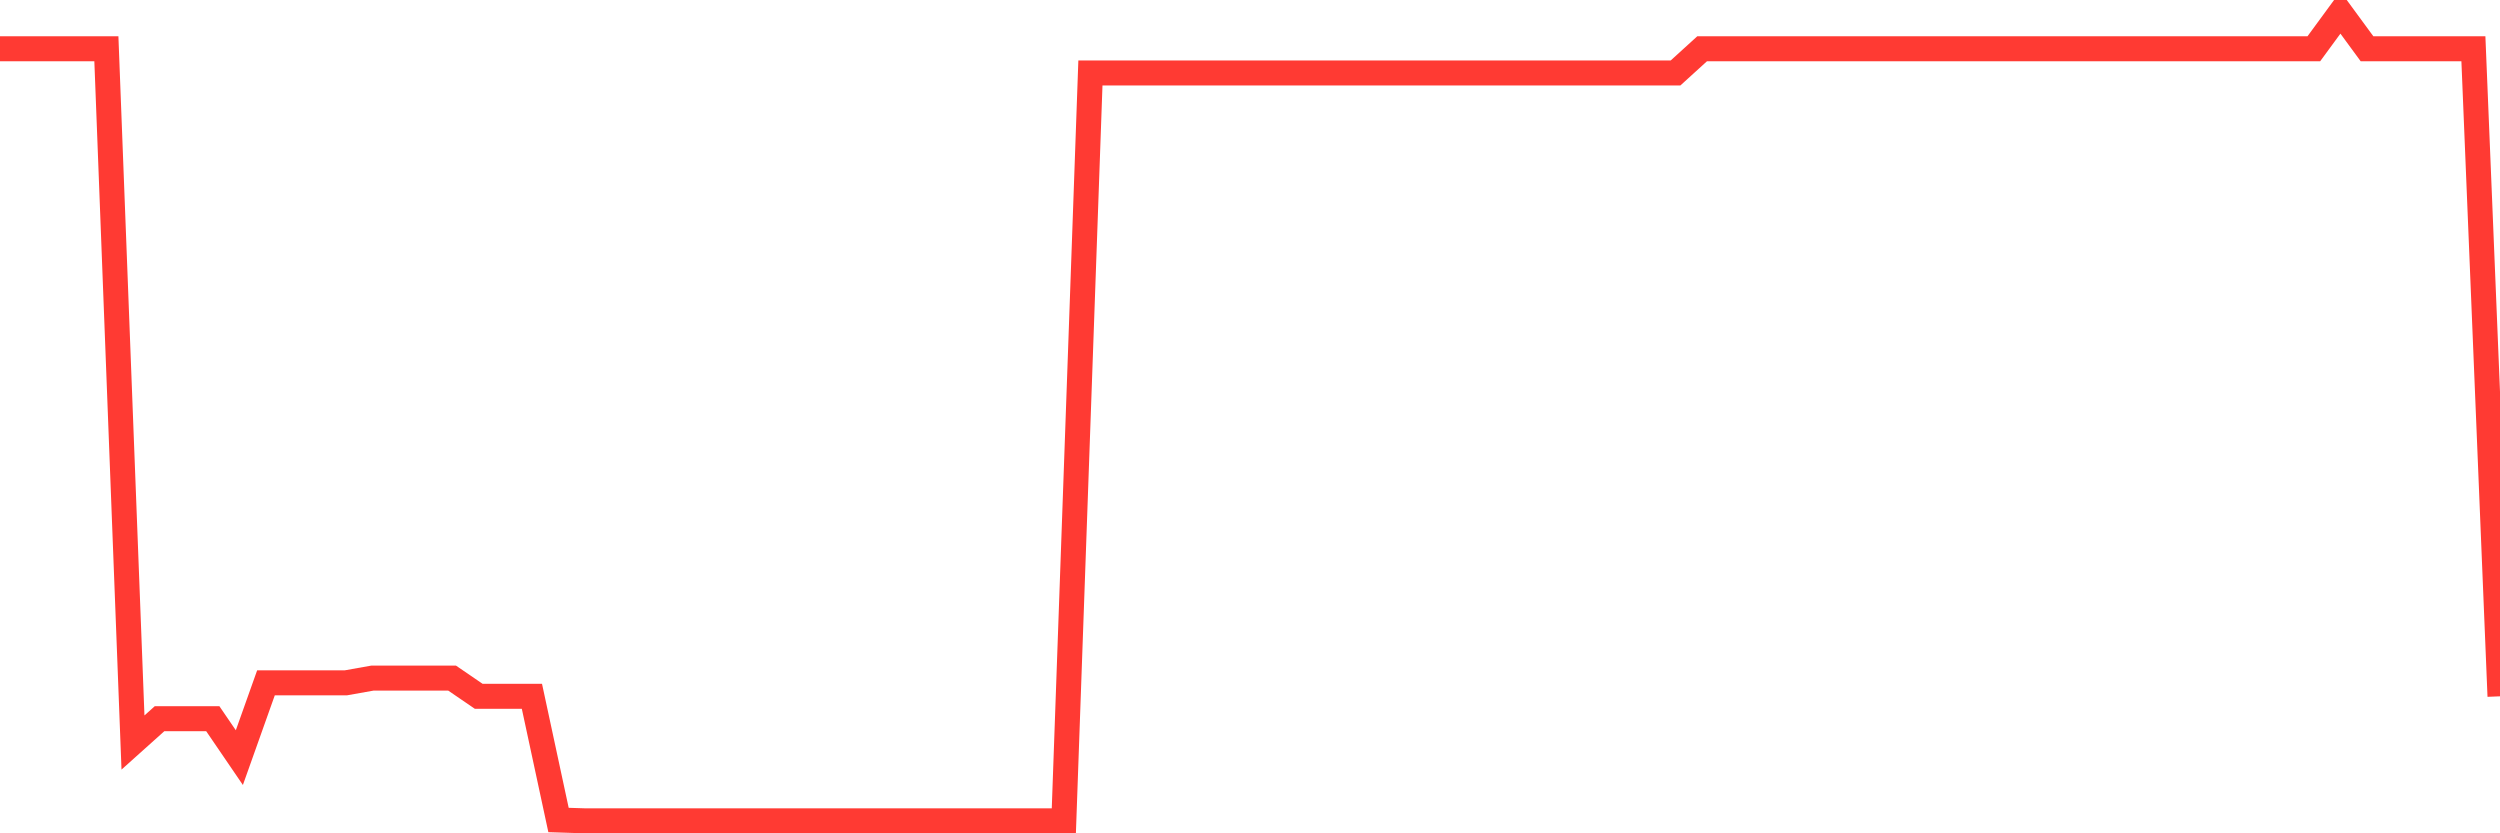 <svg
  xmlns="http://www.w3.org/2000/svg"
  xmlns:xlink="http://www.w3.org/1999/xlink"
  width="120"
  height="40"
  viewBox="0 0 120 40"
  preserveAspectRatio="none"
>
  <polyline
    points="0,2.341 1.277,2.341 2.553,2.341 3.83,2.341 5.106,2.341 6.383,35.641 7.66,34.496 8.936,34.496 10.213,34.496 11.489,36.366 12.766,32.777 14.043,32.777 15.319,32.777 16.596,32.777 17.872,32.55 19.149,32.55 20.426,32.55 21.702,32.55 22.979,33.423 24.255,33.423 25.532,33.423 26.809,39.36 28.085,39.4 29.362,39.4 30.638,39.4 31.915,39.4 33.191,39.4 34.468,39.4 35.745,39.4 37.021,39.4 38.298,39.4 39.574,39.4 40.851,39.4 42.128,39.4 43.404,39.4 44.681,39.4 45.957,39.4 47.234,39.4 48.511,39.4 49.787,39.4 51.064,39.4 52.34,3.502 53.617,3.502 54.894,3.502 56.17,3.502 57.447,3.502 58.723,3.502 60,3.502 61.277,3.502 62.553,3.502 63.83,3.502 65.106,3.502 66.383,3.502 67.66,3.502 68.936,3.502 70.213,3.502 71.489,3.502 72.766,3.502 74.043,3.502 75.319,3.502 76.596,3.502 77.872,3.502 79.149,3.502 80.426,3.502 81.702,2.341 82.979,2.341 84.255,2.341 85.532,2.341 86.809,2.341 88.085,2.341 89.362,2.341 90.638,2.341 91.915,2.341 93.191,2.341 94.468,2.341 95.745,2.341 97.021,2.341 98.298,2.341 99.574,2.341 100.851,2.341 102.128,2.341 103.404,2.341 104.681,2.341 105.957,2.341 107.234,2.341 108.511,2.341 109.787,2.341 111.064,2.341 112.34,0.6 113.617,2.341 114.894,2.341 116.17,2.341 117.447,2.341 118.723,2.341 120,33.423"
    fill="none"
    stroke="#ff3a33"
    stroke-width="1.2"
  >
  </polyline>
</svg>